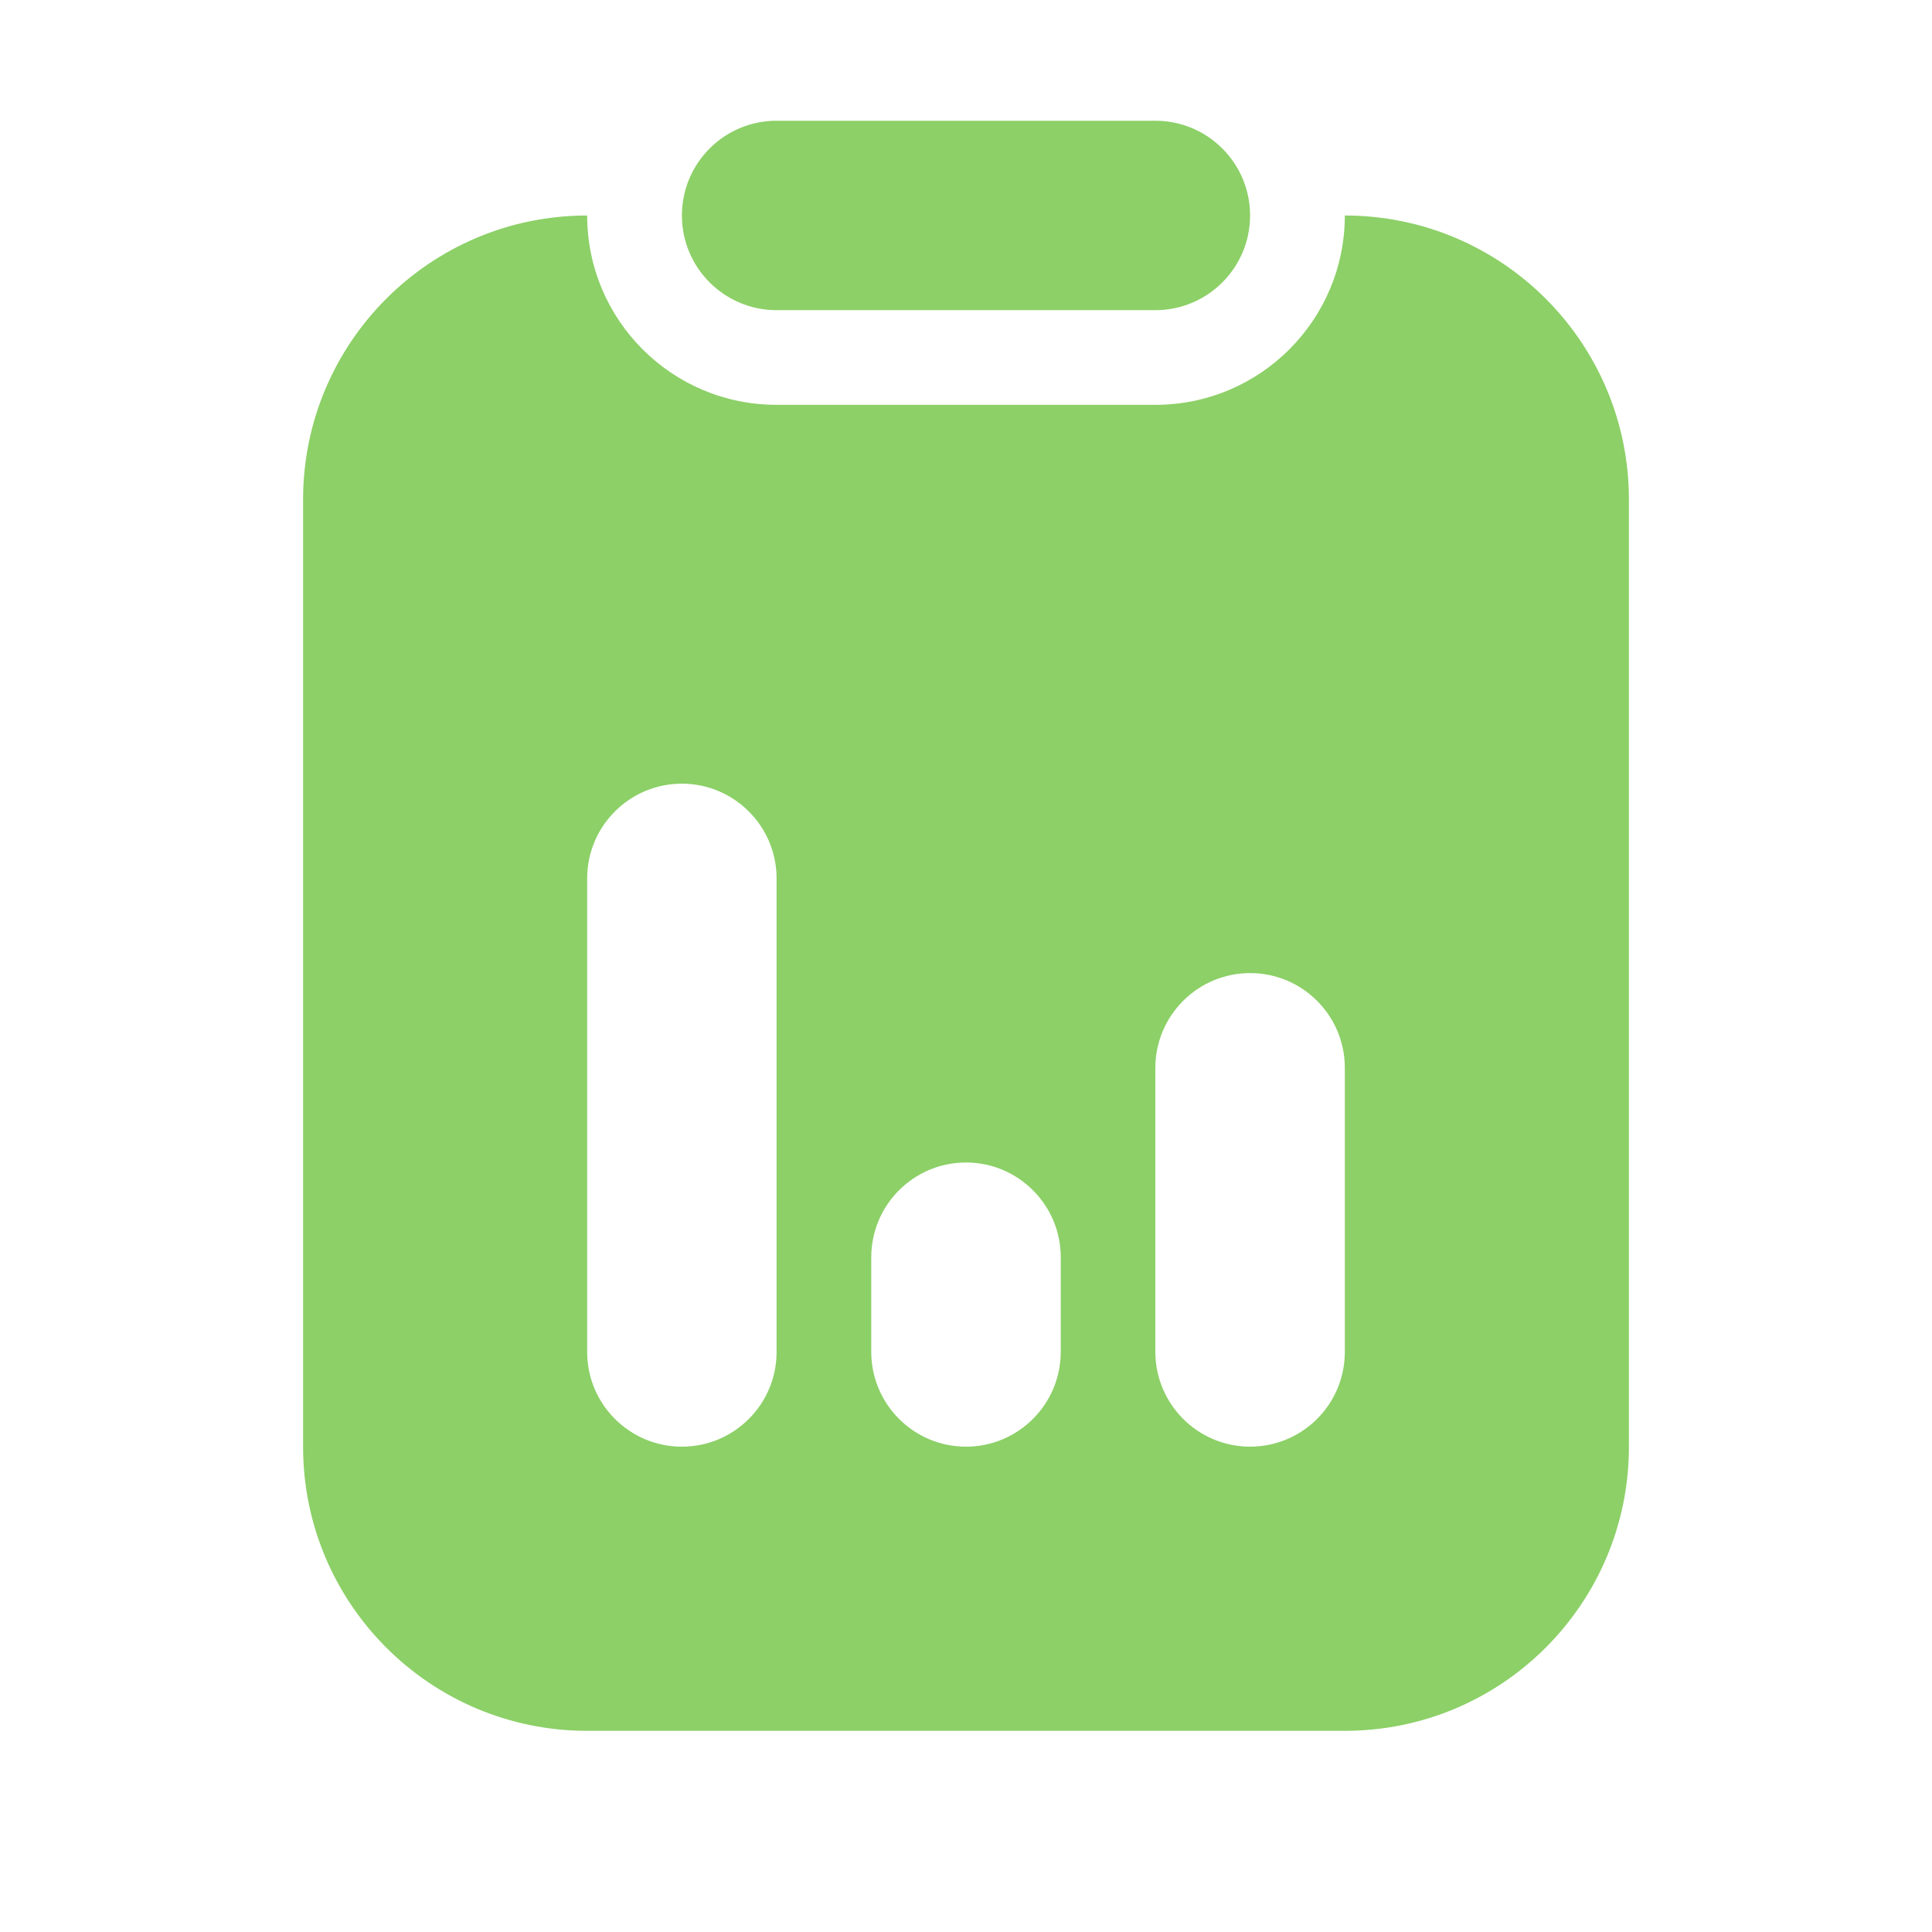 <svg xmlns="http://www.w3.org/2000/svg" fill="none" viewBox="0 0 24 24" height="24" width="24">
<g clip-path="url(#clip0_5340_34739)">
<path fill="#8CD067" d="M16.706 2.677C18.655 2.677 20.235 4.257 20.235 6.206V17.972C20.235 19.921 18.655 21.501 16.706 21.501H7.294C5.345 21.501 3.765 19.921 3.765 17.972V6.206C3.765 4.257 5.345 2.677 7.294 2.677C7.294 3.976 8.348 5.029 9.647 5.029H14.353C15.652 5.029 16.706 3.976 16.706 2.677ZM8.471 9.735C7.821 9.735 7.294 10.262 7.294 10.912V16.795C7.294 17.444 7.821 17.971 8.471 17.971C9.12 17.971 9.647 17.444 9.647 16.795V10.912C9.647 10.263 9.12 9.736 8.471 9.735ZM12 14.441C11.35 14.441 10.823 14.969 10.823 15.618V16.795C10.824 17.444 11.351 17.971 12 17.971C12.649 17.971 13.176 17.444 13.177 16.795V15.618C13.177 14.969 12.649 14.441 12 14.441ZM15.529 12.088C14.88 12.088 14.353 12.615 14.352 13.265V16.794C14.353 17.443 14.88 17.971 15.529 17.971C16.179 17.971 16.706 17.444 16.706 16.794V13.265C16.706 12.615 16.179 12.088 15.529 12.088ZM14.352 1.5C15.002 1.5 15.529 2.027 15.529 2.677C15.529 3.326 15.002 3.853 14.352 3.853H9.646C8.997 3.852 8.471 3.326 8.471 2.677C8.471 2.027 8.997 1.5 9.646 1.5H14.352Z"></path>
</g>
<defs>
<clipPath id="clip0_5340_34739">
<rect fill="white" height="24" width="24"></rect>
</clipPath>
</defs>
</svg>
